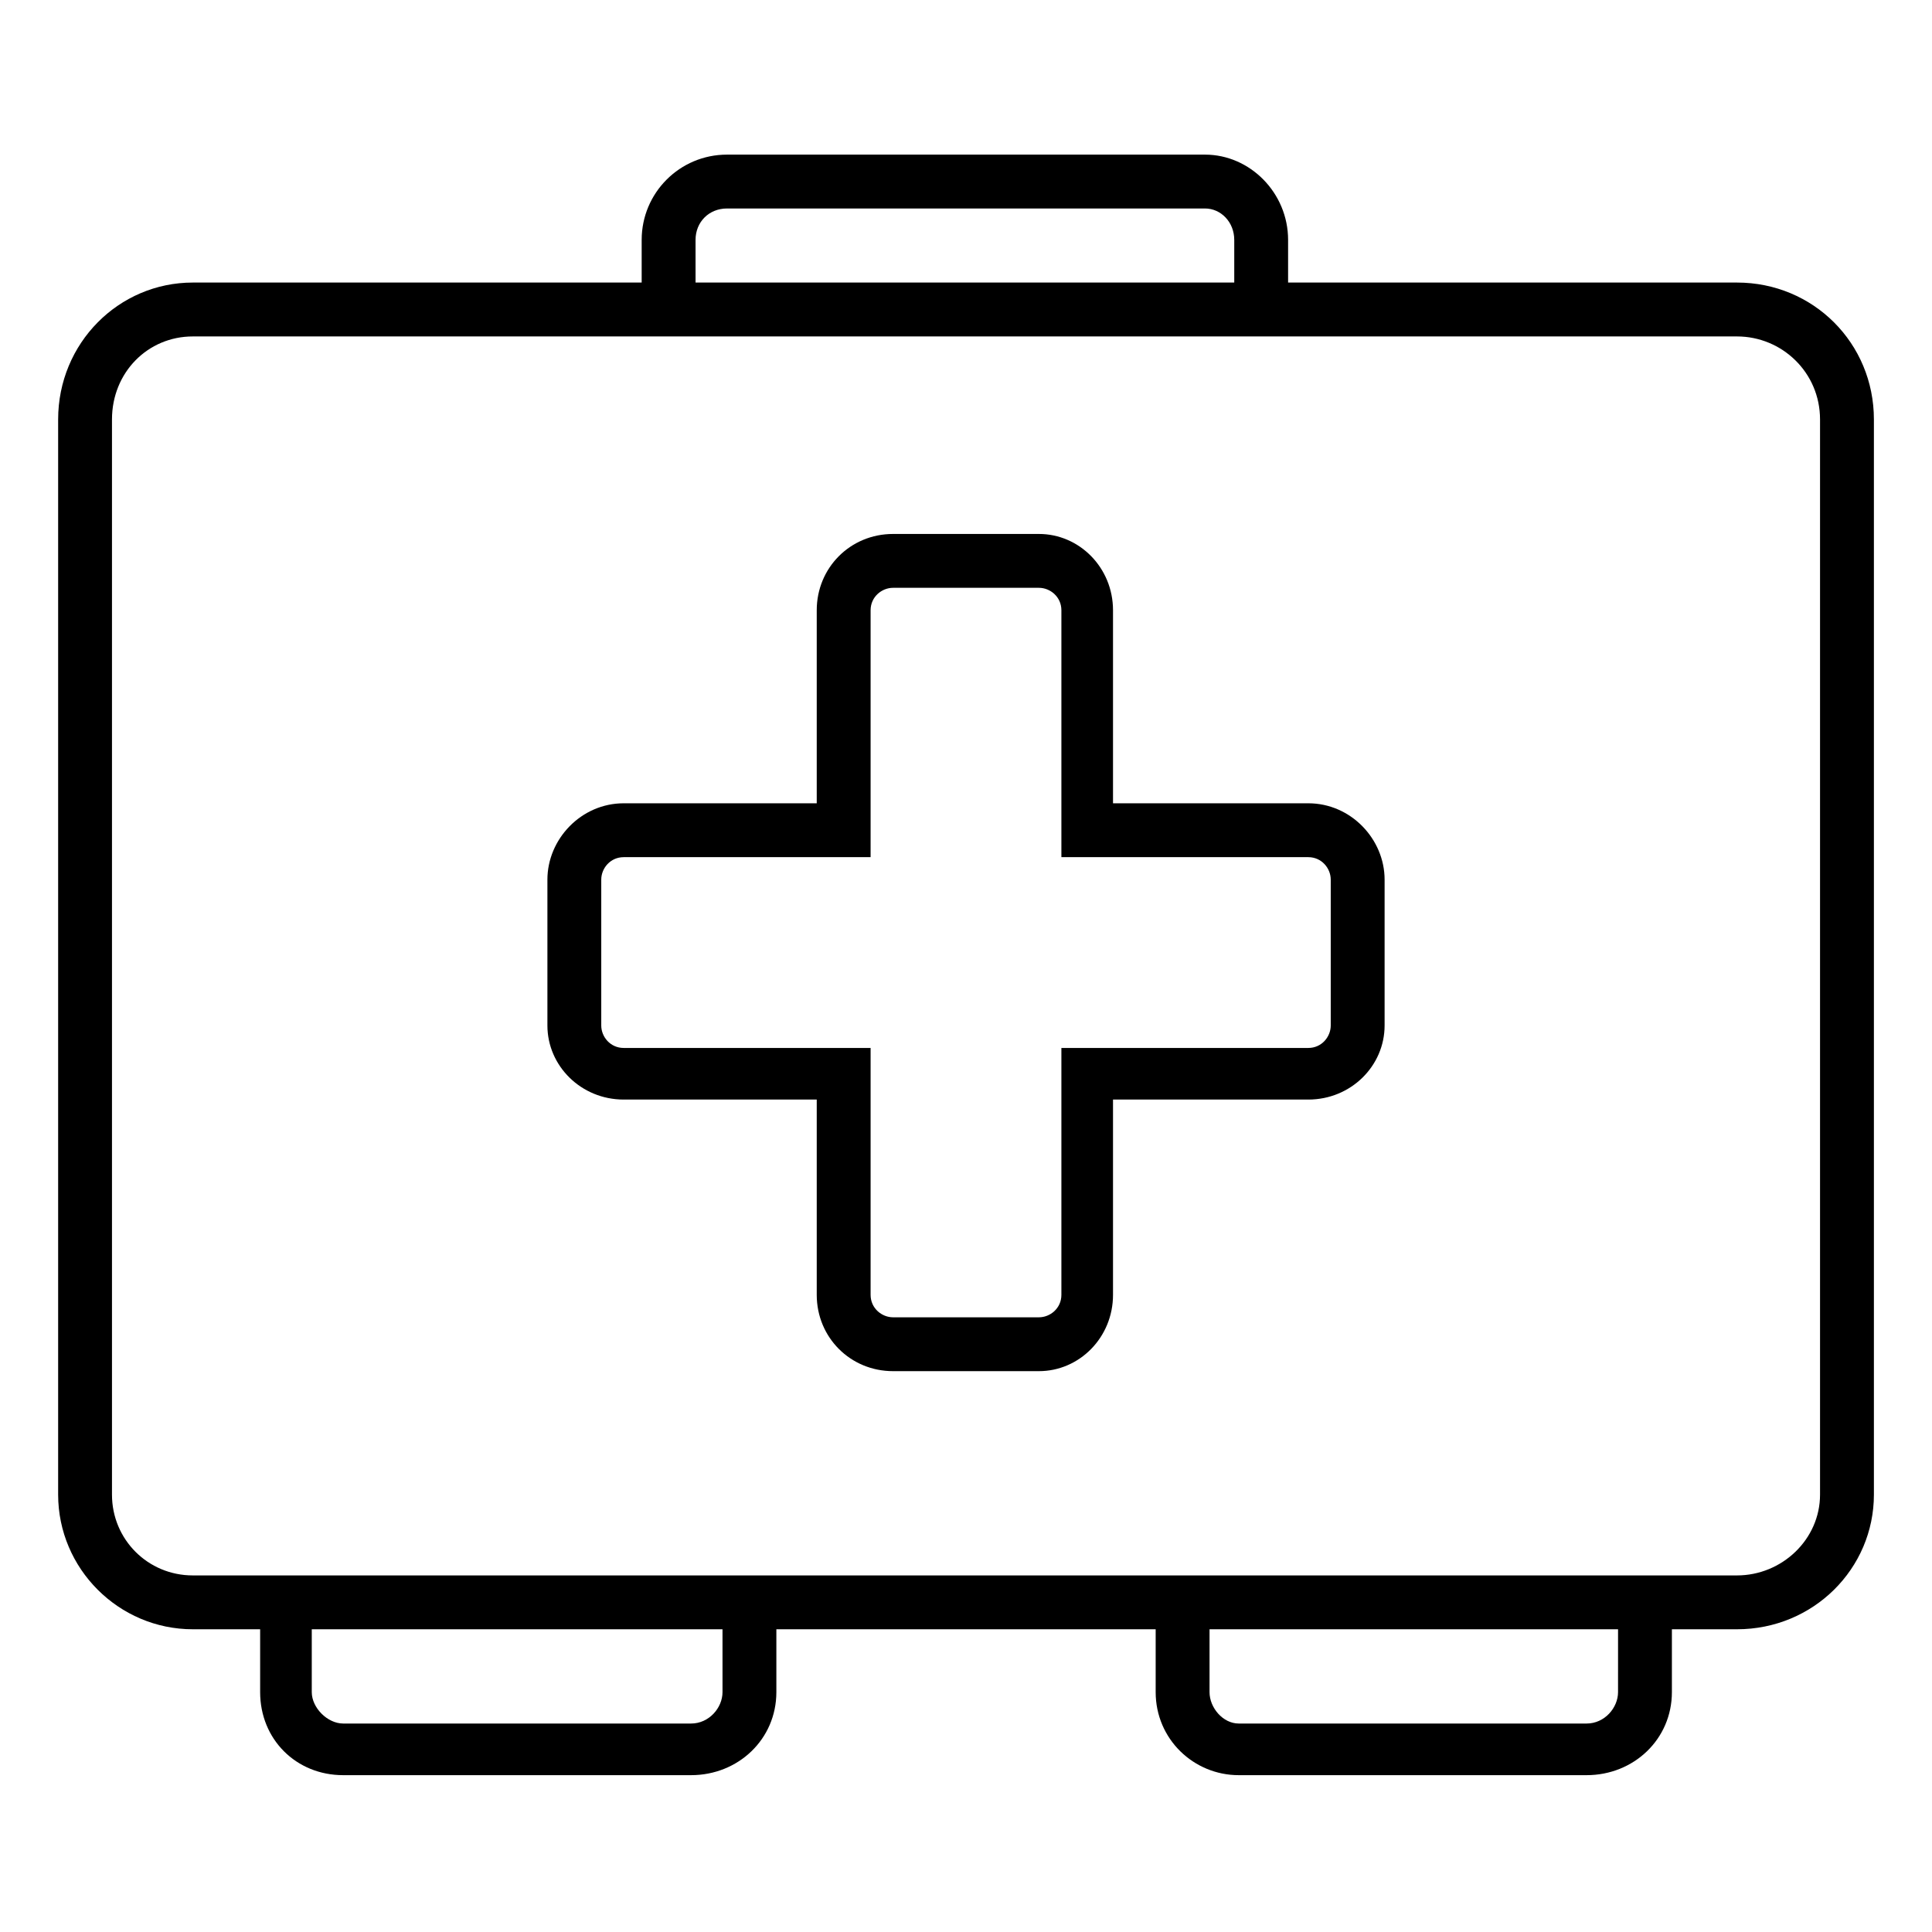 <?xml version="1.0" encoding="UTF-8"?>
<!-- The Best Svg Icon site in the world: iconSvg.co, Visit us! https://iconsvg.co -->
<svg fill="#000000" width="800px" height="800px" version="1.1" viewBox="144 144 512 512" xmlns="http://www.w3.org/2000/svg">
 <g fill-rule="evenodd">
  <path d="m195.09 218.88h118.96v-11.301c0-12.492 10.113-22.602 22.602-22.602h126.7c11.895 0 22.008 10.113 22.008 22.602v11.301h118.96c20.223 0 36.285 16.059 36.285 36.285v284.92c0 19.629-16.059 35.688-36.285 35.688h-17.25v16.656c0 12.492-10.113 22.008-22.602 22.008h-92.195c-11.895 0-22.008-9.516-22.008-22.008v-16.656h-100.52v16.656c0 12.492-10.113 22.008-22.602 22.008h-92.195c-12.492 0-22.008-9.516-22.008-22.008v-16.656h-17.844c-19.629 0-35.688-16.059-35.688-35.688v-284.92c0-20.223 16.059-36.285 35.688-36.285zm133.24 0h142.76v-11.301c0-4.758-3.57-8.328-7.734-8.328h-126.7c-4.758 0-8.328 3.57-8.328 8.328zm244.47 356.89h-108.26v16.656c0 4.164 3.57 8.328 7.734 8.328h92.195c4.758 0 8.328-4.164 8.328-8.328zm-237.33 0h-108.85v16.656c0 4.164 4.164 8.328 8.328 8.328h92.195c4.758 0 8.328-4.164 8.328-8.328zm-140.38-342.61h409.23c11.895 0 22.008 9.516 22.008 22.008v284.92c0 11.895-10.113 21.414-22.008 21.414h-409.23c-11.895 0-21.414-9.516-21.414-21.414v-284.92c0-12.492 9.516-22.008 21.414-22.008z"/>
  <path d="m438.96 356.88h51.75c11.301 0 20.223 9.516 20.223 20.223v38.664c0 10.707-8.922 19.629-20.223 19.629h-51.75v51.75c0 11.301-8.922 20.223-19.629 20.223h-38.664c-11.301 0-20.223-8.922-20.223-20.223v-51.75h-51.152c-11.301 0-20.223-8.922-20.223-19.629v-38.664c0-10.707 8.922-20.223 20.223-20.223h51.152v-51.152c0-11.301 8.922-20.223 20.223-20.223h38.664c10.707 0 19.629 8.922 19.629 20.223zm-58.293-57.102h38.664c2.973 0 5.949 2.379 5.949 5.949v65.43h65.43c3.57 0 5.949 2.973 5.949 5.949v38.664c0 2.973-2.379 5.949-5.949 5.949h-65.43v65.43c0 3.57-2.973 5.949-5.949 5.949h-38.664c-2.973 0-5.949-2.379-5.949-5.949v-65.43h-65.43c-3.57 0-5.949-2.973-5.949-5.949v-38.664c0-2.973 2.379-5.949 5.949-5.949h65.43v-65.43c0-3.57 2.973-5.949 5.949-5.949z"/>
 </g>
</svg>